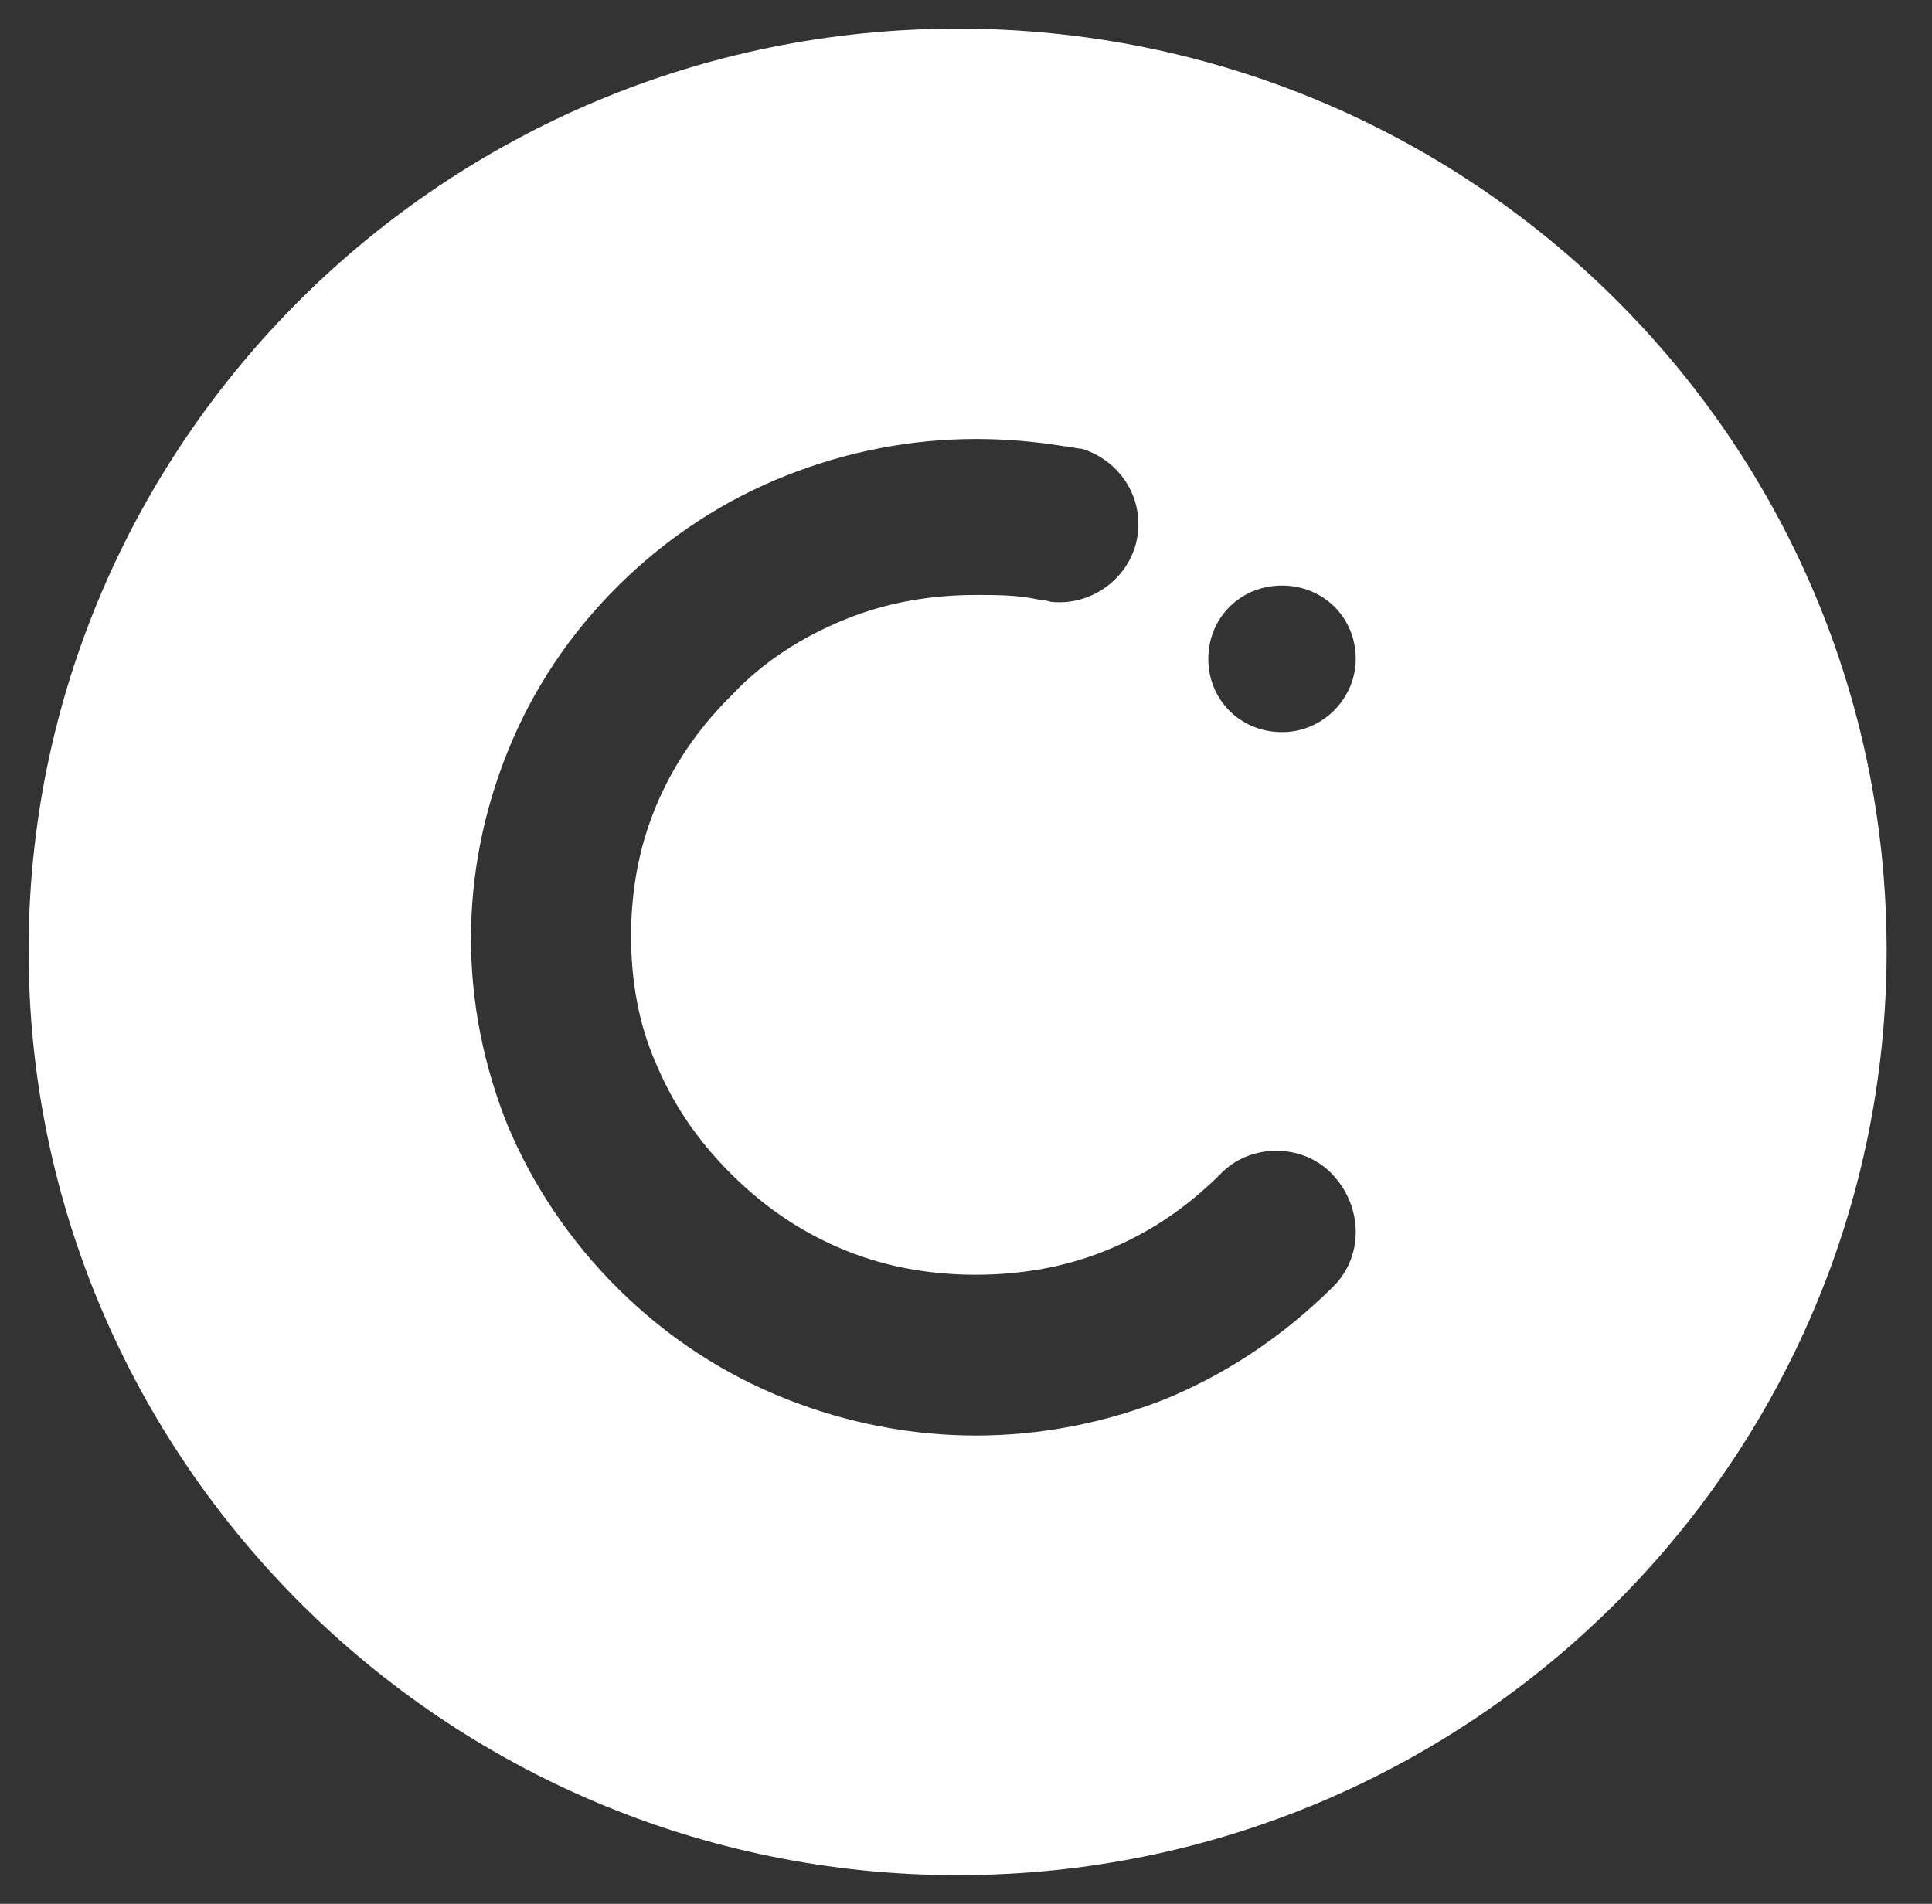<svg width="69" height="68" viewBox="0 0 69 68" fill="none" xmlns="http://www.w3.org/2000/svg">
<rect x="0" y="0" width="69" height="68" fill="#333333" stroke="none"/>
<g clip-path="url(#clip0_2087_572)">
<g clip-path="url(#clip1_2087_572)">
<path fill-rule="evenodd" clip-rule="evenodd" d="M45.787 26.149C44.306 26.149 43.154 25.004 43.154 23.532C43.154 22.059 44.306 20.914 45.787 20.914C47.268 20.914 48.42 22.059 48.42 23.532C48.42 24.922 47.268 26.149 45.787 26.149ZM47.605 45.965C45.758 47.792 43.735 49.098 41.624 49.968C39.425 50.838 37.139 51.273 34.852 51.273C32.565 51.273 30.278 50.838 28.079 49.968C25.88 49.098 23.858 47.792 22.098 46.052C20.339 44.311 19.02 42.31 18.14 40.221C17.261 38.045 16.821 35.783 16.821 33.52C16.821 31.258 17.261 28.995 18.14 26.819C19.02 24.644 20.339 22.642 22.098 20.901C23.858 19.161 25.88 17.856 28.079 16.985C30.278 16.115 32.565 15.68 34.852 15.68C35.907 15.68 36.963 15.767 38.018 15.941C38.194 15.941 38.458 16.028 38.634 16.028C39.777 16.376 40.657 17.421 40.657 18.726C40.657 20.292 39.338 21.511 37.842 21.511C37.666 21.511 37.49 21.511 37.315 21.424H37.139C36.347 21.25 35.644 21.25 34.852 21.25C33.269 21.25 31.686 21.511 30.19 22.12C28.695 22.729 27.288 23.599 26.144 24.818C24.913 26.036 24.033 27.341 23.418 28.821C22.802 30.3 22.538 31.867 22.538 33.433C22.538 35 22.802 36.566 23.418 37.959C24.033 39.438 24.913 40.743 26.144 41.962C27.376 43.18 28.695 44.05 30.19 44.659C31.686 45.269 33.269 45.53 34.852 45.53C36.435 45.53 38.018 45.269 39.514 44.659C41.009 44.05 42.328 43.18 43.559 41.962C44.615 40.83 46.462 40.83 47.517 41.875C48.661 43.006 48.749 44.834 47.605 45.965ZM34.201 1.024C15.855 1.024 1.021 15.835 1.021 33.956C1.021 52.078 15.855 66.976 34.201 66.976C52.546 66.976 67.38 52.165 67.38 33.956C67.38 15.748 52.546 1.024 34.201 1.024Z" fill="white"/>
</g>
</g>
<defs>
<clipPath id="clip0_2087_572">
<rect width="68.4" height="68" fill="white"/>
</clipPath>
<clipPath id="clip1_2087_572">
<rect width="68.4" height="68" fill="white"/>
</clipPath>
</defs>
</svg>
